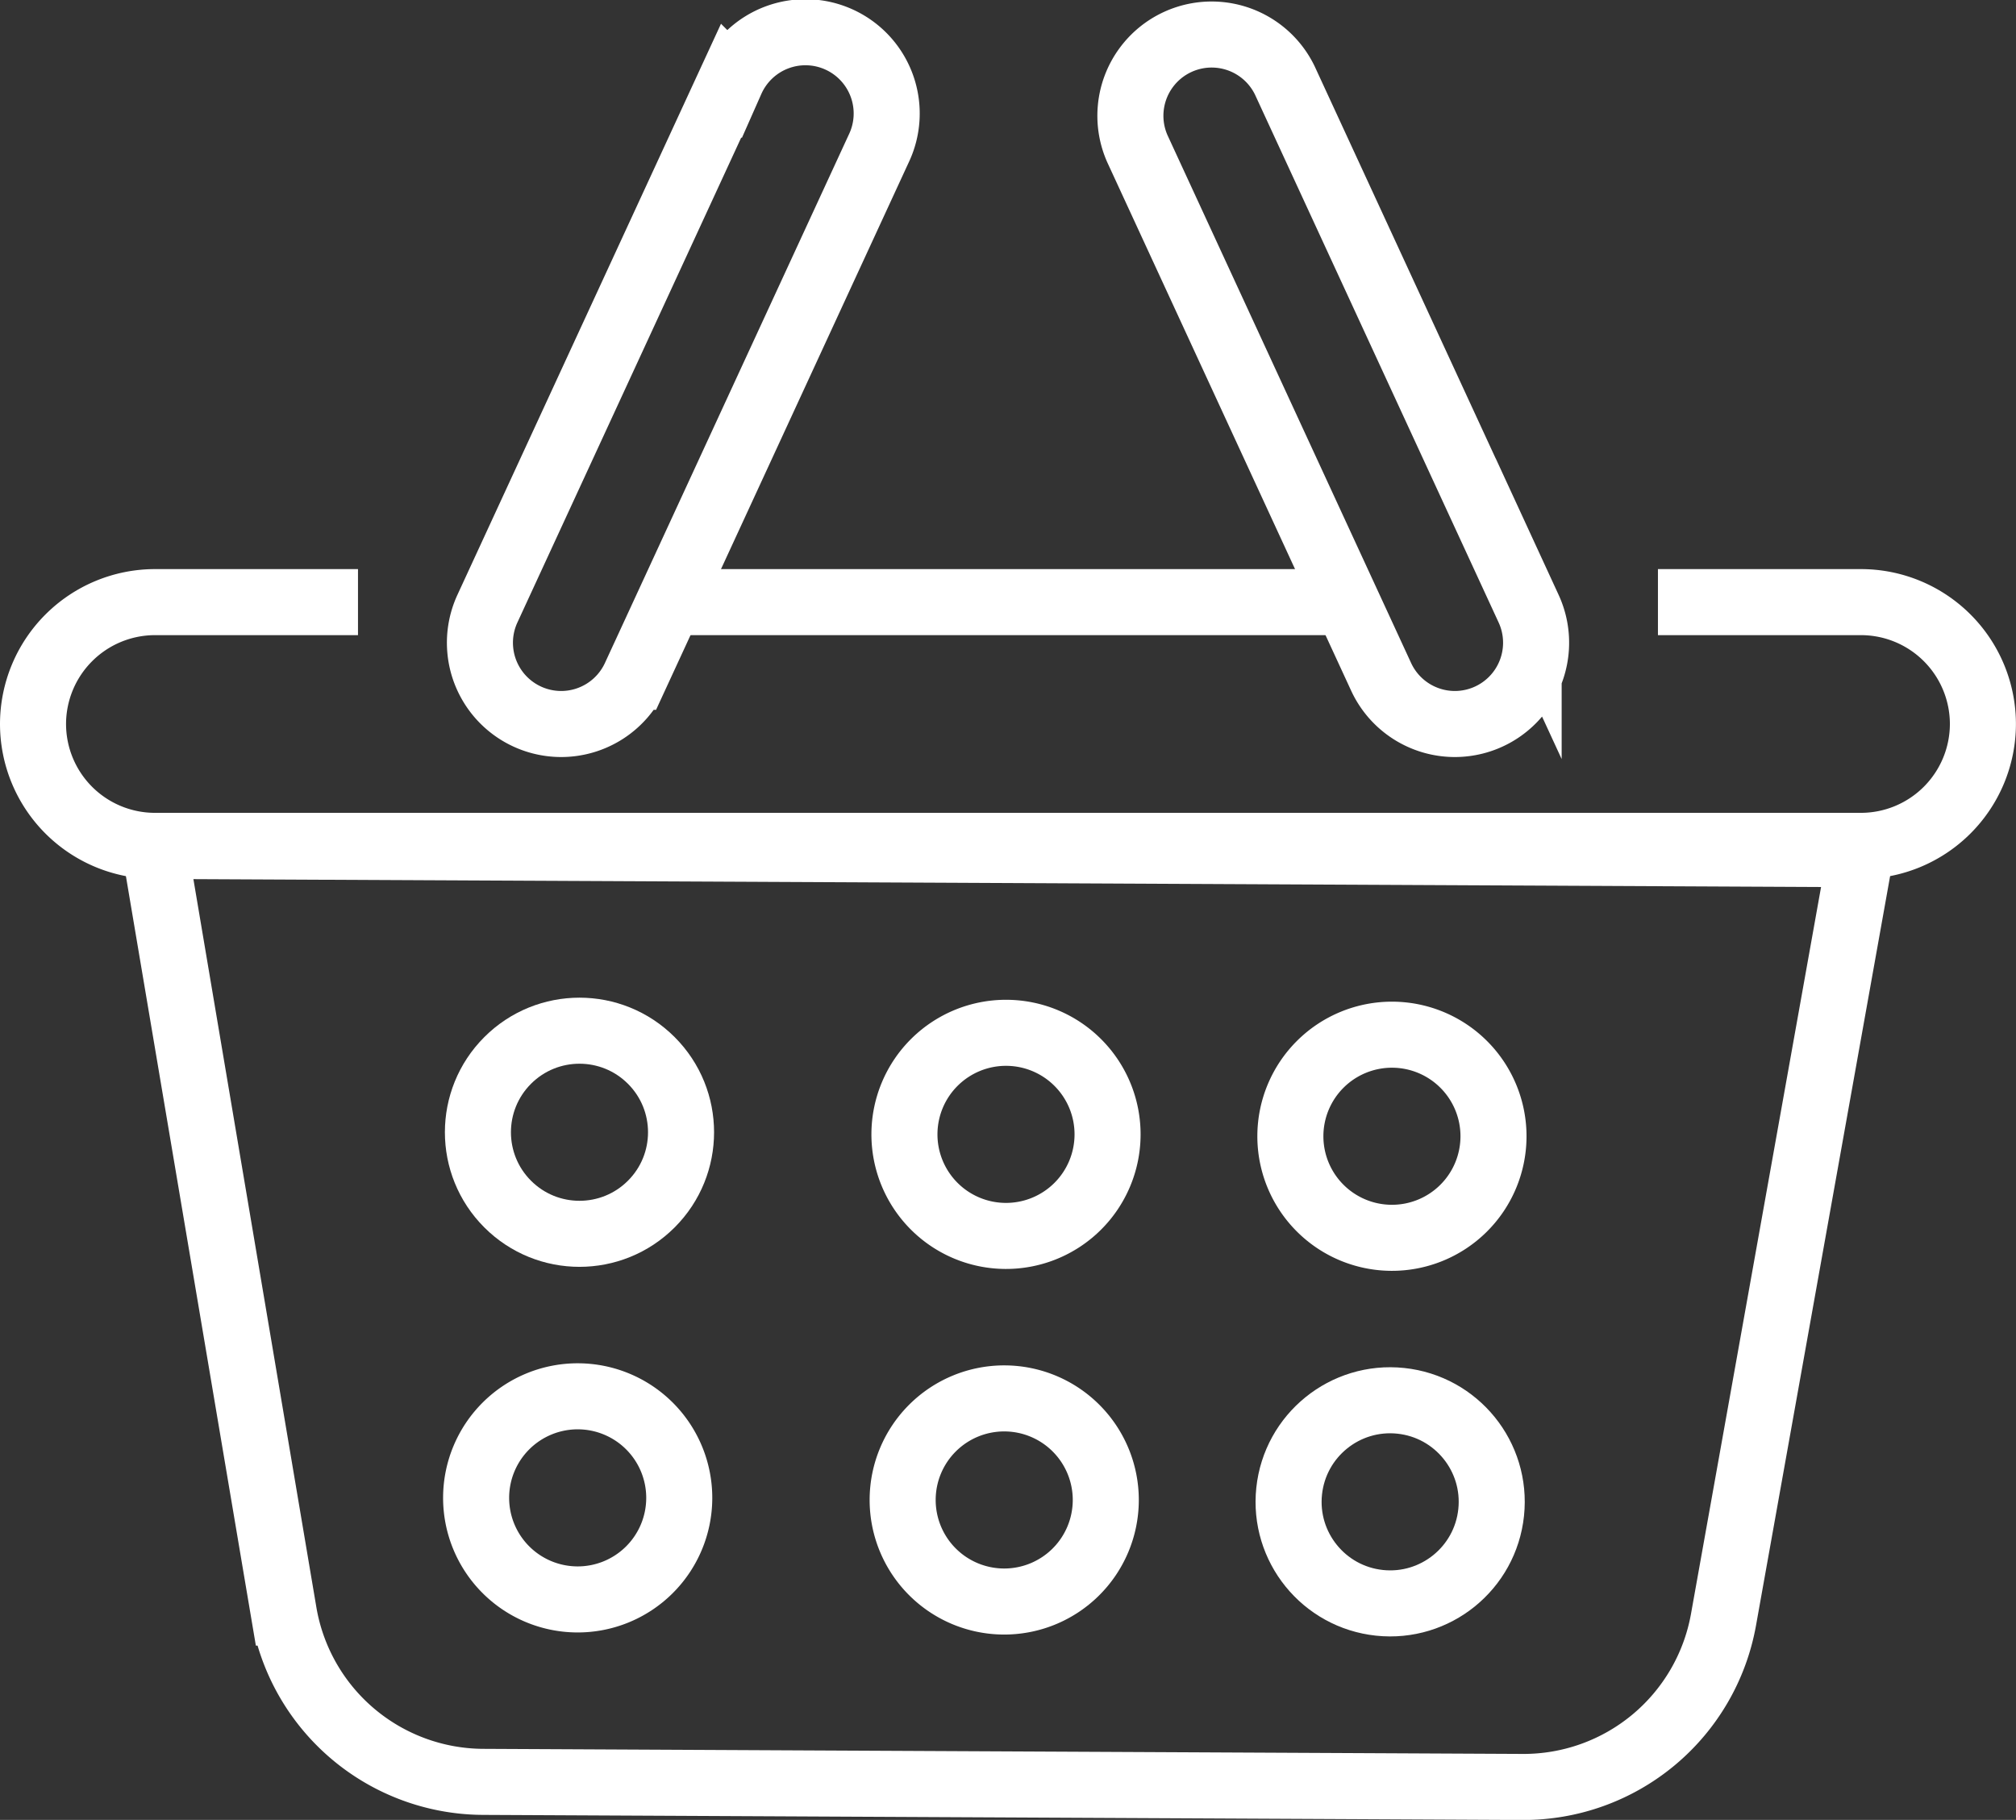 <svg xmlns="http://www.w3.org/2000/svg" width="122.094" height="110.219" viewBox="0 0 122.094 110.219">
  <rect x="0" y="0" width="122.094" height="110.219" fill="#333333" stroke="none"/>
  <g id="グループ_102" data-name="グループ 102" transform="translate(-1128 -1100.067)">
    <g id="グループ_101" data-name="グループ 101" transform="translate(1130 1102.088)">
      <g id="グループ_100" data-name="グループ 100" transform="translate(27.063)">
        <g id="グループ_98" data-name="グループ 98" transform="translate(0 0)">
          <path id="パス_13" data-name="パス 13" d="M1189.919,1143.916a4.923,4.923,0,0,1-4.464-6.984l14.762-31.984a4.921,4.921,0,1,1,8.935,4.124l-14.762,31.984A4.922,4.922,0,0,1,1189.919,1143.916Z" transform="translate(-1185 -1102.088)" fill="none" stroke="#fff" stroke-miterlimit="10" stroke-width="4"/>
        </g>
        <g id="グループ_99" data-name="グループ 99" transform="translate(39.364)">
          <path id="パス_14" data-name="パス 14" d="M1284.687,1143.916a4.921,4.921,0,0,1-4.471-2.86l-14.762-31.984a4.921,4.921,0,0,1,8.935-4.124l14.762,31.984a4.923,4.923,0,0,1-4.464,6.984Z" transform="translate(-1265 -1102.088)" fill="none" stroke="#fff" stroke-miterlimit="10" stroke-width="4"/>
        </g>
      </g>
      <path id="パス_15" data-name="パス 15" d="M1228.409,1172.092h12.3a7.387,7.387,0,0,1,7.381,7.381,7.392,7.392,0,0,1-7.381,7.381H1137.381a7.387,7.387,0,0,1-7.381-7.381,7.392,7.392,0,0,1,7.381-7.381h12.3" transform="translate(-1130 -1137.646)" fill="none" stroke="#fff" stroke-miterlimit="10" stroke-width="4"/>
      <line id="線_2" data-name="線 2" x1="40.595" transform="translate(39.365 34.446)" fill="none" stroke="#fff" stroke-miterlimit="10" stroke-width="4"/>
    </g>
    <path id="パス_16" data-name="パス 16" d="M1248.259,1202.593l-103.331-.5,7.841,46.432a12.3,12.3,0,0,0,12.07,10.253l62.955.308a12.3,12.3,0,0,0,12.169-10.134Z" transform="translate(-7.583 -50.794)" fill="none" stroke="#fff" stroke-miterlimit="10" stroke-width="4"/>
    <path id="パス_17" data-name="パス 17" d="M1249.337,1276.281a6.151,6.151,0,1,1-6.121-6.181A6.151,6.151,0,0,1,1249.337,1276.281Z" transform="translate(-54.368 -85.34)" fill="none" stroke="#fff" stroke-miterlimit="10" stroke-width="4"/>
    <path id="パス_18" data-name="パス 18" d="M1249.557,1231.282a6.151,6.151,0,1,1-6.12-6.181A6.15,6.15,0,0,1,1249.557,1231.282Z" transform="translate(-54.48 -62.483)" fill="none" stroke="#fff" stroke-miterlimit="10" stroke-width="4"/>
    <circle id="楕円形_8" data-name="楕円形 8" cx="6.151" cy="6.151" r="6.151" transform="translate(1154.396 1168.641) rotate(-45)" fill="none" stroke="#fff" stroke-miterlimit="10" stroke-width="4"/>
    <path id="パス_19" data-name="パス 19" d="M1196.838,1276.024a6.151,6.151,0,1,1-6.121-6.181A6.15,6.15,0,0,1,1196.838,1276.024Z" transform="translate(-27.701 -85.21)" fill="none" stroke="#fff" stroke-miterlimit="10" stroke-width="4"/>
    <circle id="楕円形_9" data-name="楕円形 9" cx="6.151" cy="6.151" r="6.151" transform="translate(1205.43 1196.497) rotate(-83.989)" fill="none" stroke="#fff" stroke-miterlimit="10" stroke-width="4"/>
    <path id="パス_20" data-name="パス 20" d="M1297.056,1231.514a6.151,6.151,0,1,1-6.121-6.181A6.151,6.151,0,0,1,1297.056,1231.514Z" transform="translate(-78.606 -62.601)" fill="none" stroke="#fff" stroke-miterlimit="10" stroke-width="4"/>
  </g>
</svg>
